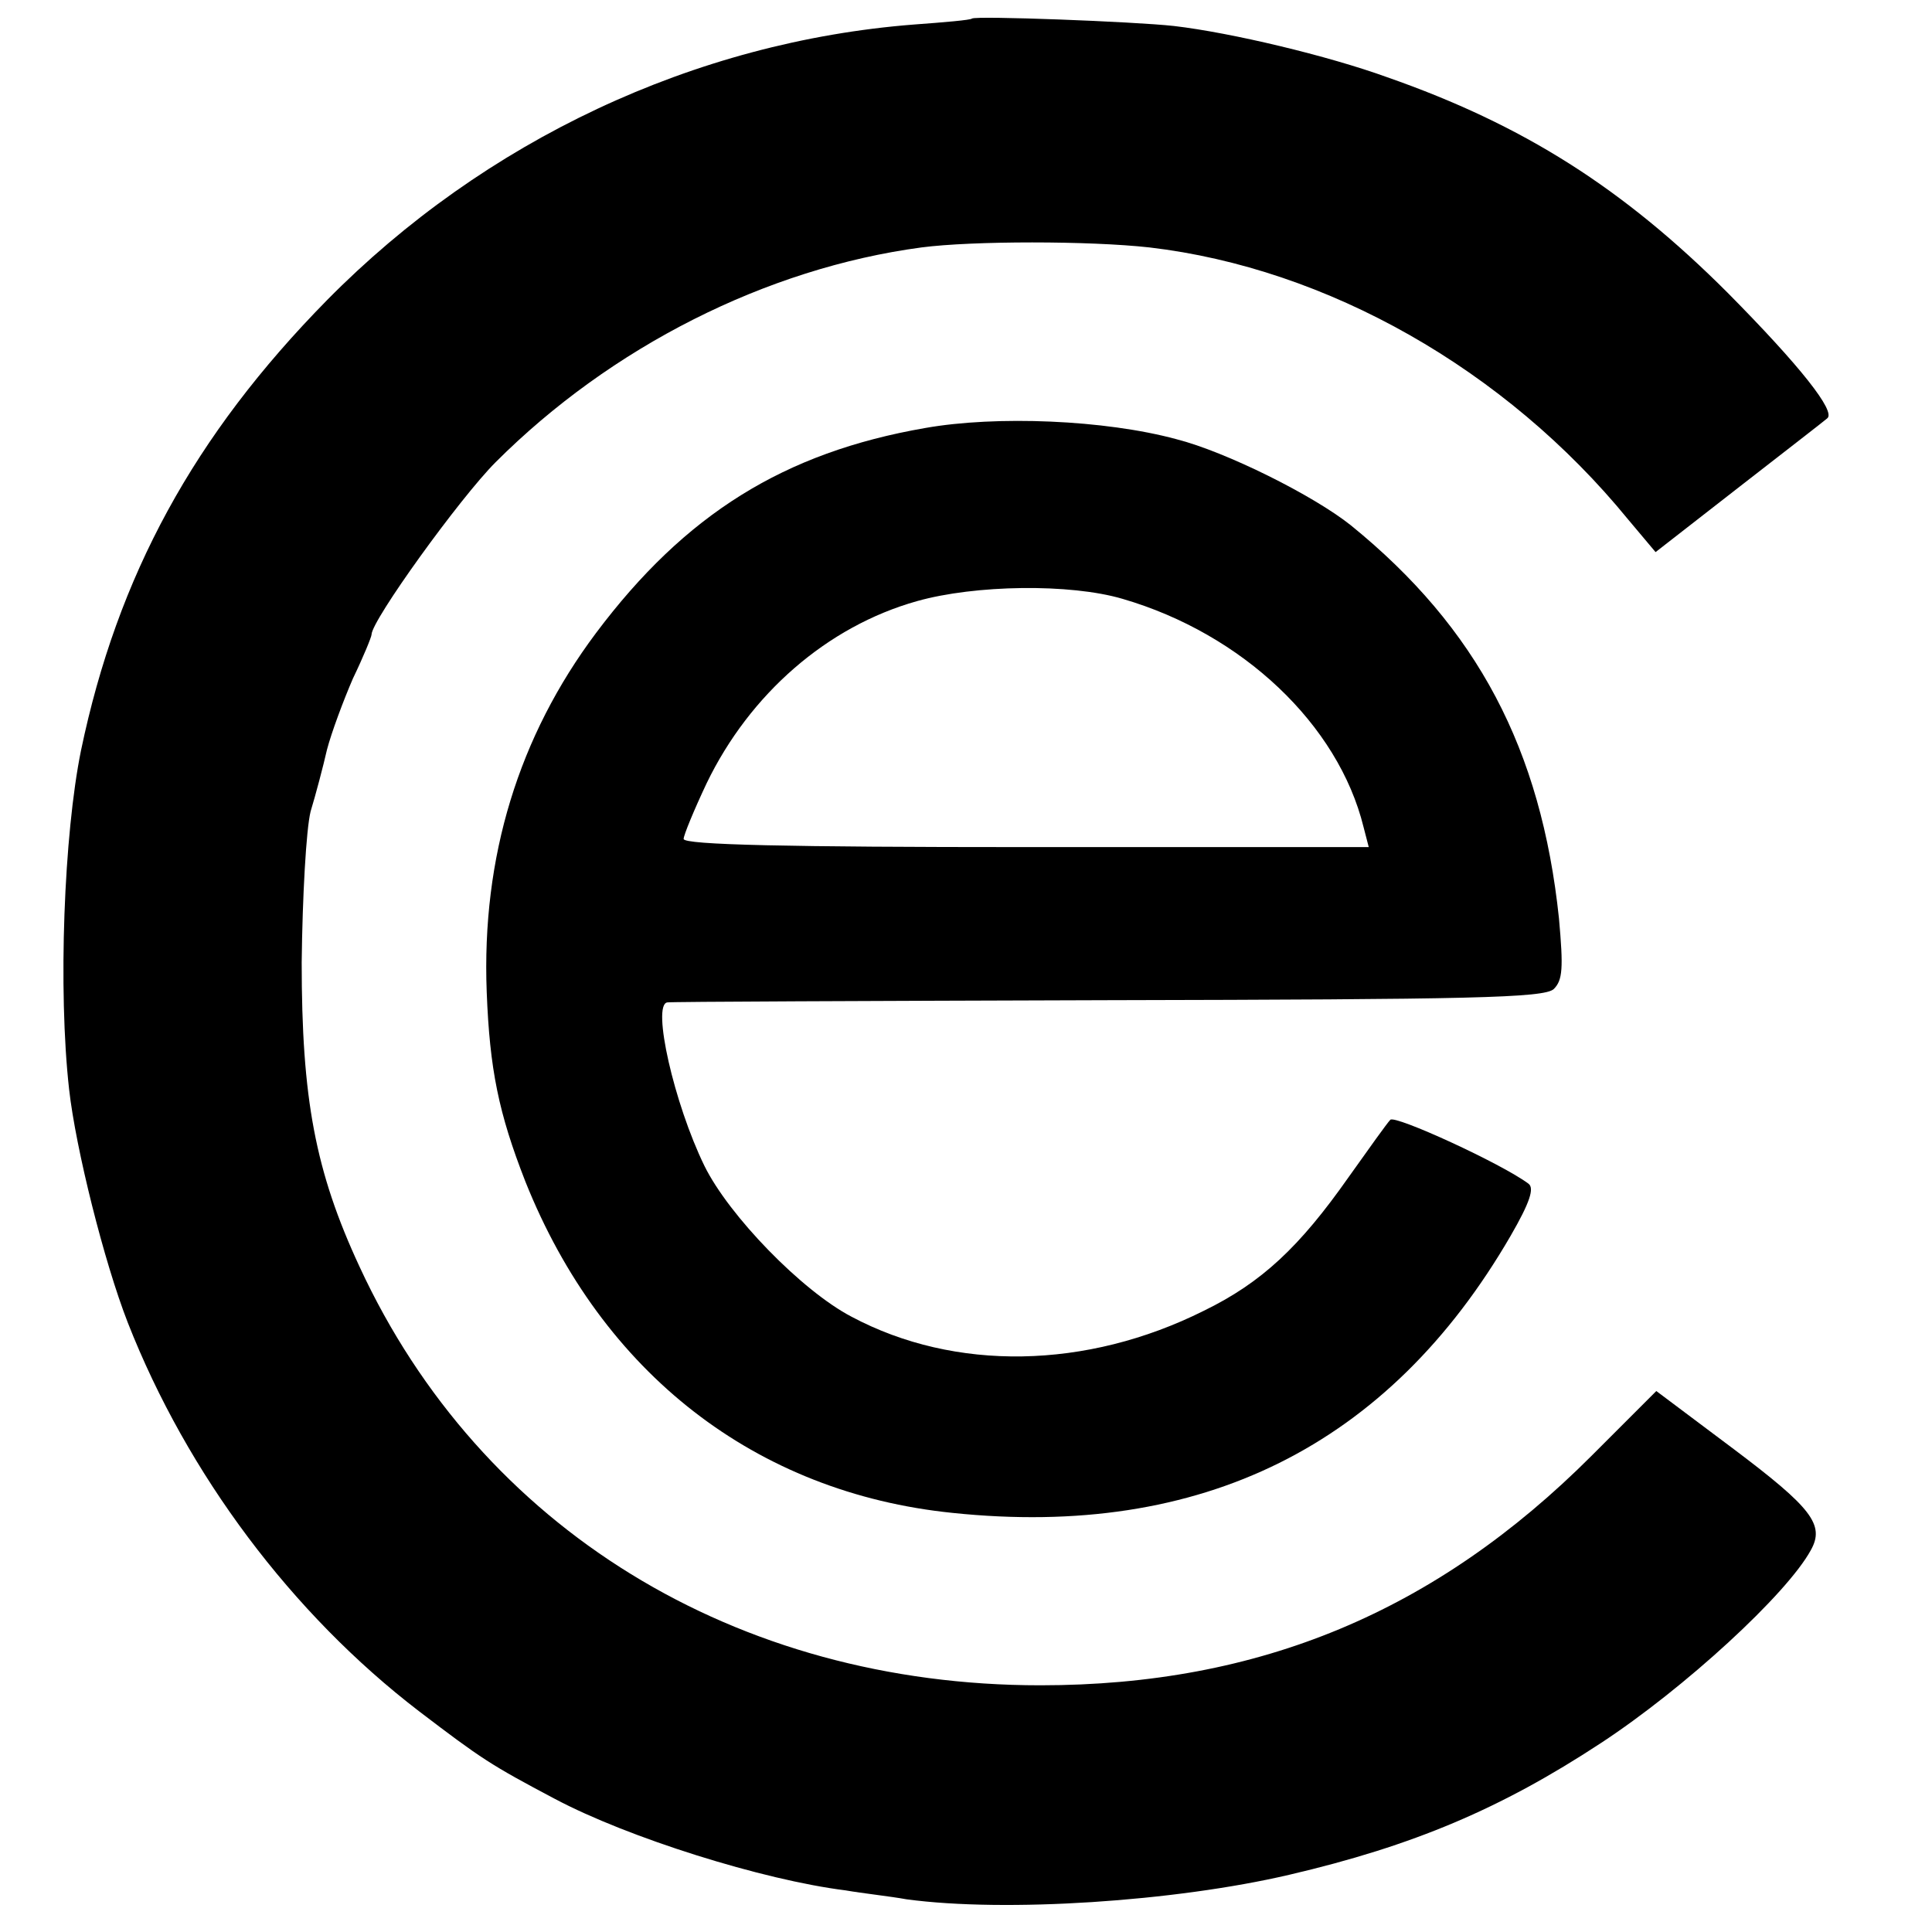 <svg version="1" xmlns="http://www.w3.org/2000/svg" width="346.667" height="346.667" viewBox="0 0 260 260"><path d="M130.8 2.5c-.2.2-3.7.5-7.8.8-29.5 2.3-57.8 15.6-79 37.1C26.1 58.6 15.8 77.5 10.9 101c-2.3 11.3-3.1 32.2-1.6 45.6.9 8 4.7 23.2 7.9 31.4 8 20.4 22.1 39.2 39.2 52.3 8.4 6.4 9.6 7.2 18.3 11.8 9.8 5.2 27.9 10.9 39.1 12.3 2.3.4 6 .8 8.2 1.2 13.3 1.8 36.1.3 51.5-3.3 16.7-3.9 28.5-8.9 41.9-17.7 11.3-7.4 25.1-20.1 28.3-26 1.9-3.4.1-5.7-10.4-13.6l-10.4-7.8-8.7 8.7c-21 21-44.7 30.9-74.2 30.9-41 0-75.3-21.1-91.6-56.3-6-12.9-7.8-22.7-7.8-41 .1-8.8.6-17.9 1.2-20.3.7-2.3 1.7-6.1 2.2-8.3.6-2.3 2.2-6.6 3.5-9.6 1.4-2.9 2.5-5.6 2.5-5.9 0-1.9 11.9-18.4 16.7-23.2 15.5-15.5 36.4-26.1 57.3-28.9 6.9-.9 22.6-.9 30.7 0 23.9 2.8 47.9 16.4 64.4 36.6l3.7 4.4 11.3-8.8c6.3-4.9 11.6-9 11.8-9.2 1.2-.9-3.6-7-13.4-16.9-14.1-14.1-27.5-22.6-45.8-29-8-2.9-21-6-28.7-6.9-5.4-.6-26.7-1.4-27.2-1z"/><path d="M124.5 57.6c-19 3.3-32.3 11.6-44.3 27.6-10.4 13.9-15.4 30.1-14.7 48.3.4 10.4 1.6 16.3 5.2 25.5 10.3 25.8 31 41.9 57.5 44.6 33.5 3.5 58.7-9 75.1-37.3 2.6-4.5 3.2-6.4 2.4-7-3.6-2.7-18-9.3-18.6-8.6-.4.4-2.9 3.9-5.6 7.7-6.6 9.4-11.7 14.2-19.5 18-15.8 7.9-33.5 8.2-47.4.8-6.7-3.5-16.5-13.6-19.8-20.3-4.1-8.4-7.1-21.7-5-22 .4-.1 27-.2 59.2-.3 48.9-.1 58.8-.3 60.1-1.5 1.2-1.2 1.3-2.8.7-9.5-2.4-22.8-11-39.1-28-52.9-5-4-16.8-9.9-23.5-11.6-9.6-2.6-24.2-3.2-33.8-1.5zm26.6 23c16.1 4.7 29 16.9 32.4 30.7l.7 2.7h-46.1c-31.9 0-46.1-.3-46.1-1.1 0-.5 1.4-3.9 3.1-7.5 5.8-12 16.2-21.1 28.3-24.5 7.8-2.2 20.6-2.4 27.7-.3z"/></svg>